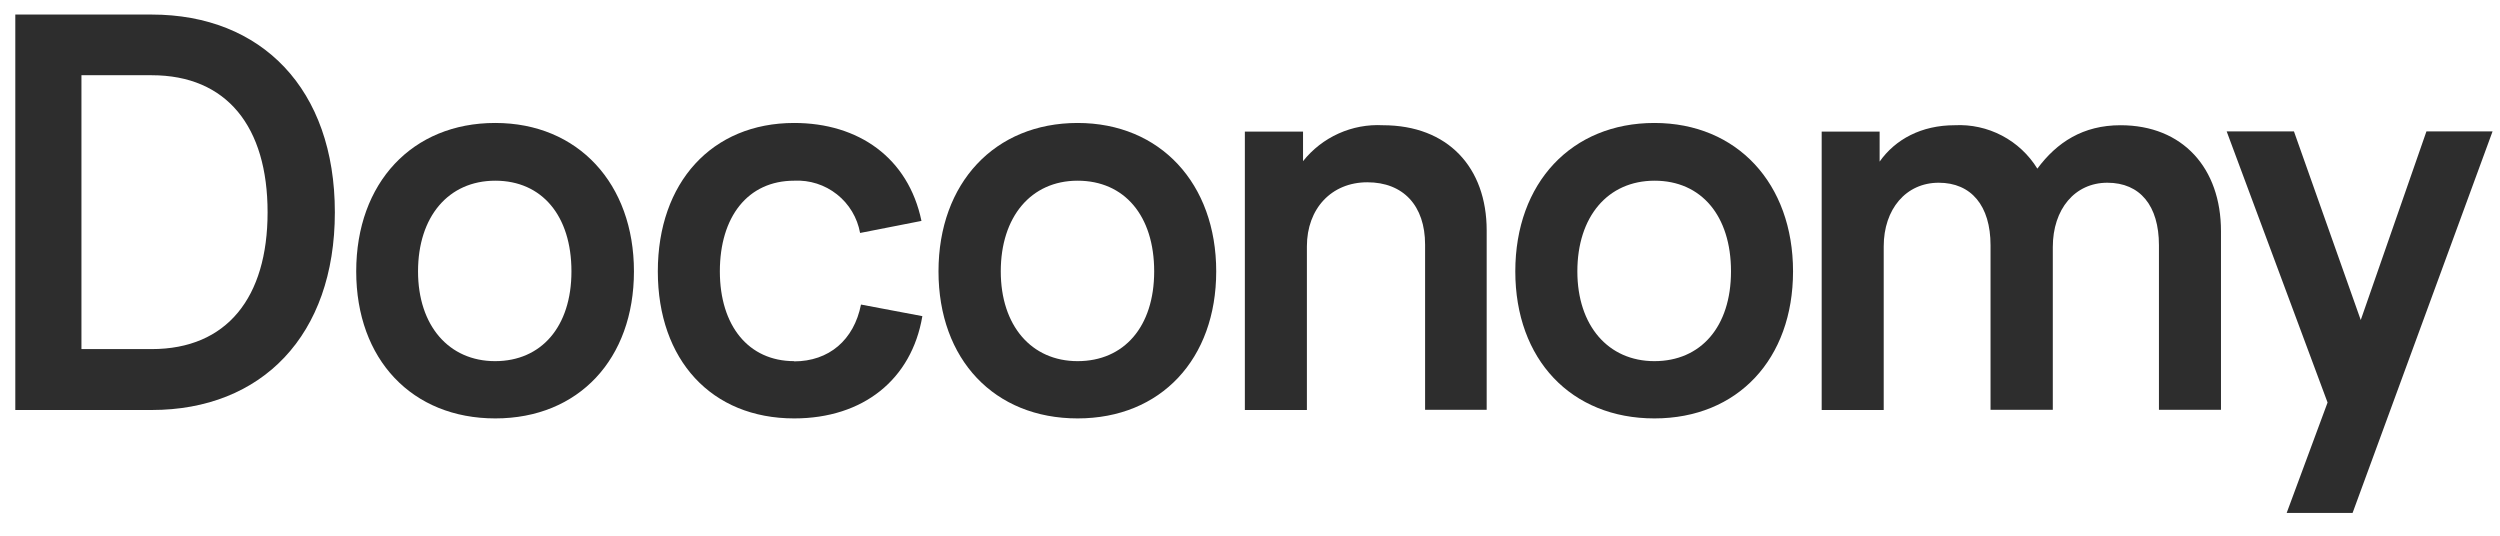 <svg width="140" height="30" viewBox="0 0 140 30" fill="none" xmlns="http://www.w3.org/2000/svg">
<g clip-path="url(#clip0_13_1322)">
<path d="M8.494 0.815H0.857V22.96H8.494C14.654 22.96 18.752 18.786 18.752 11.888C18.752 4.989 14.654 0.815 8.494 0.815ZM8.494 19.549H4.561V4.213H8.494C12.707 4.213 14.985 7.102 14.985 11.888C14.985 16.66 12.707 19.549 8.494 19.549Z" fill="#2D2D2D"/>
<path d="M27.725 6.886C23.092 6.886 19.948 10.233 19.948 15.197C19.948 20.135 23.079 23.431 27.737 23.431C32.408 23.431 35.501 20.097 35.501 15.197C35.501 10.284 32.37 6.886 27.737 6.886H27.725ZM27.725 20.224C25.141 20.224 23.41 18.239 23.41 15.197C23.41 12.142 25.103 10.119 27.737 10.119C30.346 10.119 32.001 12.079 32.001 15.197C32.001 18.302 30.308 20.224 27.725 20.224Z" fill="#2D2D2D"/>
<path d="M44.474 20.224C41.916 20.224 40.312 18.239 40.312 15.197C40.312 12.142 41.878 10.119 44.474 10.119C45.34 10.074 46.193 10.347 46.872 10.886C47.552 11.424 48.011 12.193 48.165 13.046L51.602 12.371C50.863 8.833 48.076 6.886 44.474 6.886C39.867 6.886 36.838 10.22 36.838 15.197C36.838 20.16 39.842 23.431 44.474 23.431C48.331 23.431 51.054 21.255 51.652 17.704L48.216 17.055C47.822 19.041 46.422 20.237 44.462 20.237L44.474 20.224Z" fill="#2D2D2D"/>
<path d="M60.345 6.886C55.712 6.886 52.556 10.246 52.556 15.197C52.556 20.135 55.687 23.431 60.345 23.431C65.016 23.431 68.108 20.097 68.108 15.197C68.108 10.284 64.978 6.886 60.345 6.886ZM60.345 20.224C57.761 20.224 56.043 18.239 56.043 15.197C56.043 12.142 57.736 10.119 60.345 10.119C62.967 10.119 64.634 12.079 64.634 15.197C64.634 18.302 62.941 20.224 60.345 20.224Z" fill="#2D2D2D"/>
<path d="M77.437 7.013C76.586 6.968 75.737 7.127 74.96 7.477C74.183 7.827 73.501 8.357 72.97 9.024V7.37H69.712V22.961H73.186V13.797C73.186 11.684 74.561 10.208 76.572 10.208C78.583 10.208 79.805 11.519 79.805 13.695V22.948H83.254V12.906C83.254 9.381 81.09 7.013 77.437 7.013Z" fill="#2D2D2D"/>
<path d="M92.647 6.886C88.014 6.886 84.857 10.233 84.857 15.197C84.857 20.135 87.988 23.431 92.647 23.431C97.317 23.431 100.41 20.097 100.41 15.197C100.41 10.284 97.279 6.886 92.647 6.886ZM92.647 20.224C90.063 20.224 88.332 18.239 88.332 15.197C88.332 12.142 90.025 10.119 92.659 10.119C95.268 10.119 96.936 12.079 96.936 15.197C96.936 18.302 95.243 20.224 92.647 20.224Z" fill="#2D2D2D"/>
<path d="M118.75 7.013C116.65 7.013 115.186 7.968 114.092 9.444C113.609 8.661 112.924 8.021 112.109 7.594C111.294 7.166 110.378 6.965 109.459 7.013C107.601 7.013 106.137 7.802 105.259 9.05V7.37H102.014V22.96H105.488V13.797C105.488 11.71 106.735 10.233 108.568 10.233C110.388 10.233 111.47 11.519 111.47 13.733V22.948H114.957V13.835C114.957 11.71 116.192 10.233 118.012 10.233C119.845 10.233 120.901 11.519 120.901 13.733V22.948H124.375V12.944C124.375 9.419 122.237 7.013 118.75 7.013Z" fill="#2D2D2D"/>
<path d="M135.881 7.357L132.202 17.921L128.461 7.357H124.693L130.344 22.541L128.053 28.726H131.744L139.584 7.357H135.881Z" fill="#2D2D2D"/>
</g>
<defs>
<clipPath id="clip0_13_1322">
<rect width="140" height="30" fill="white"/>
</clipPath>
</defs>
</svg>
